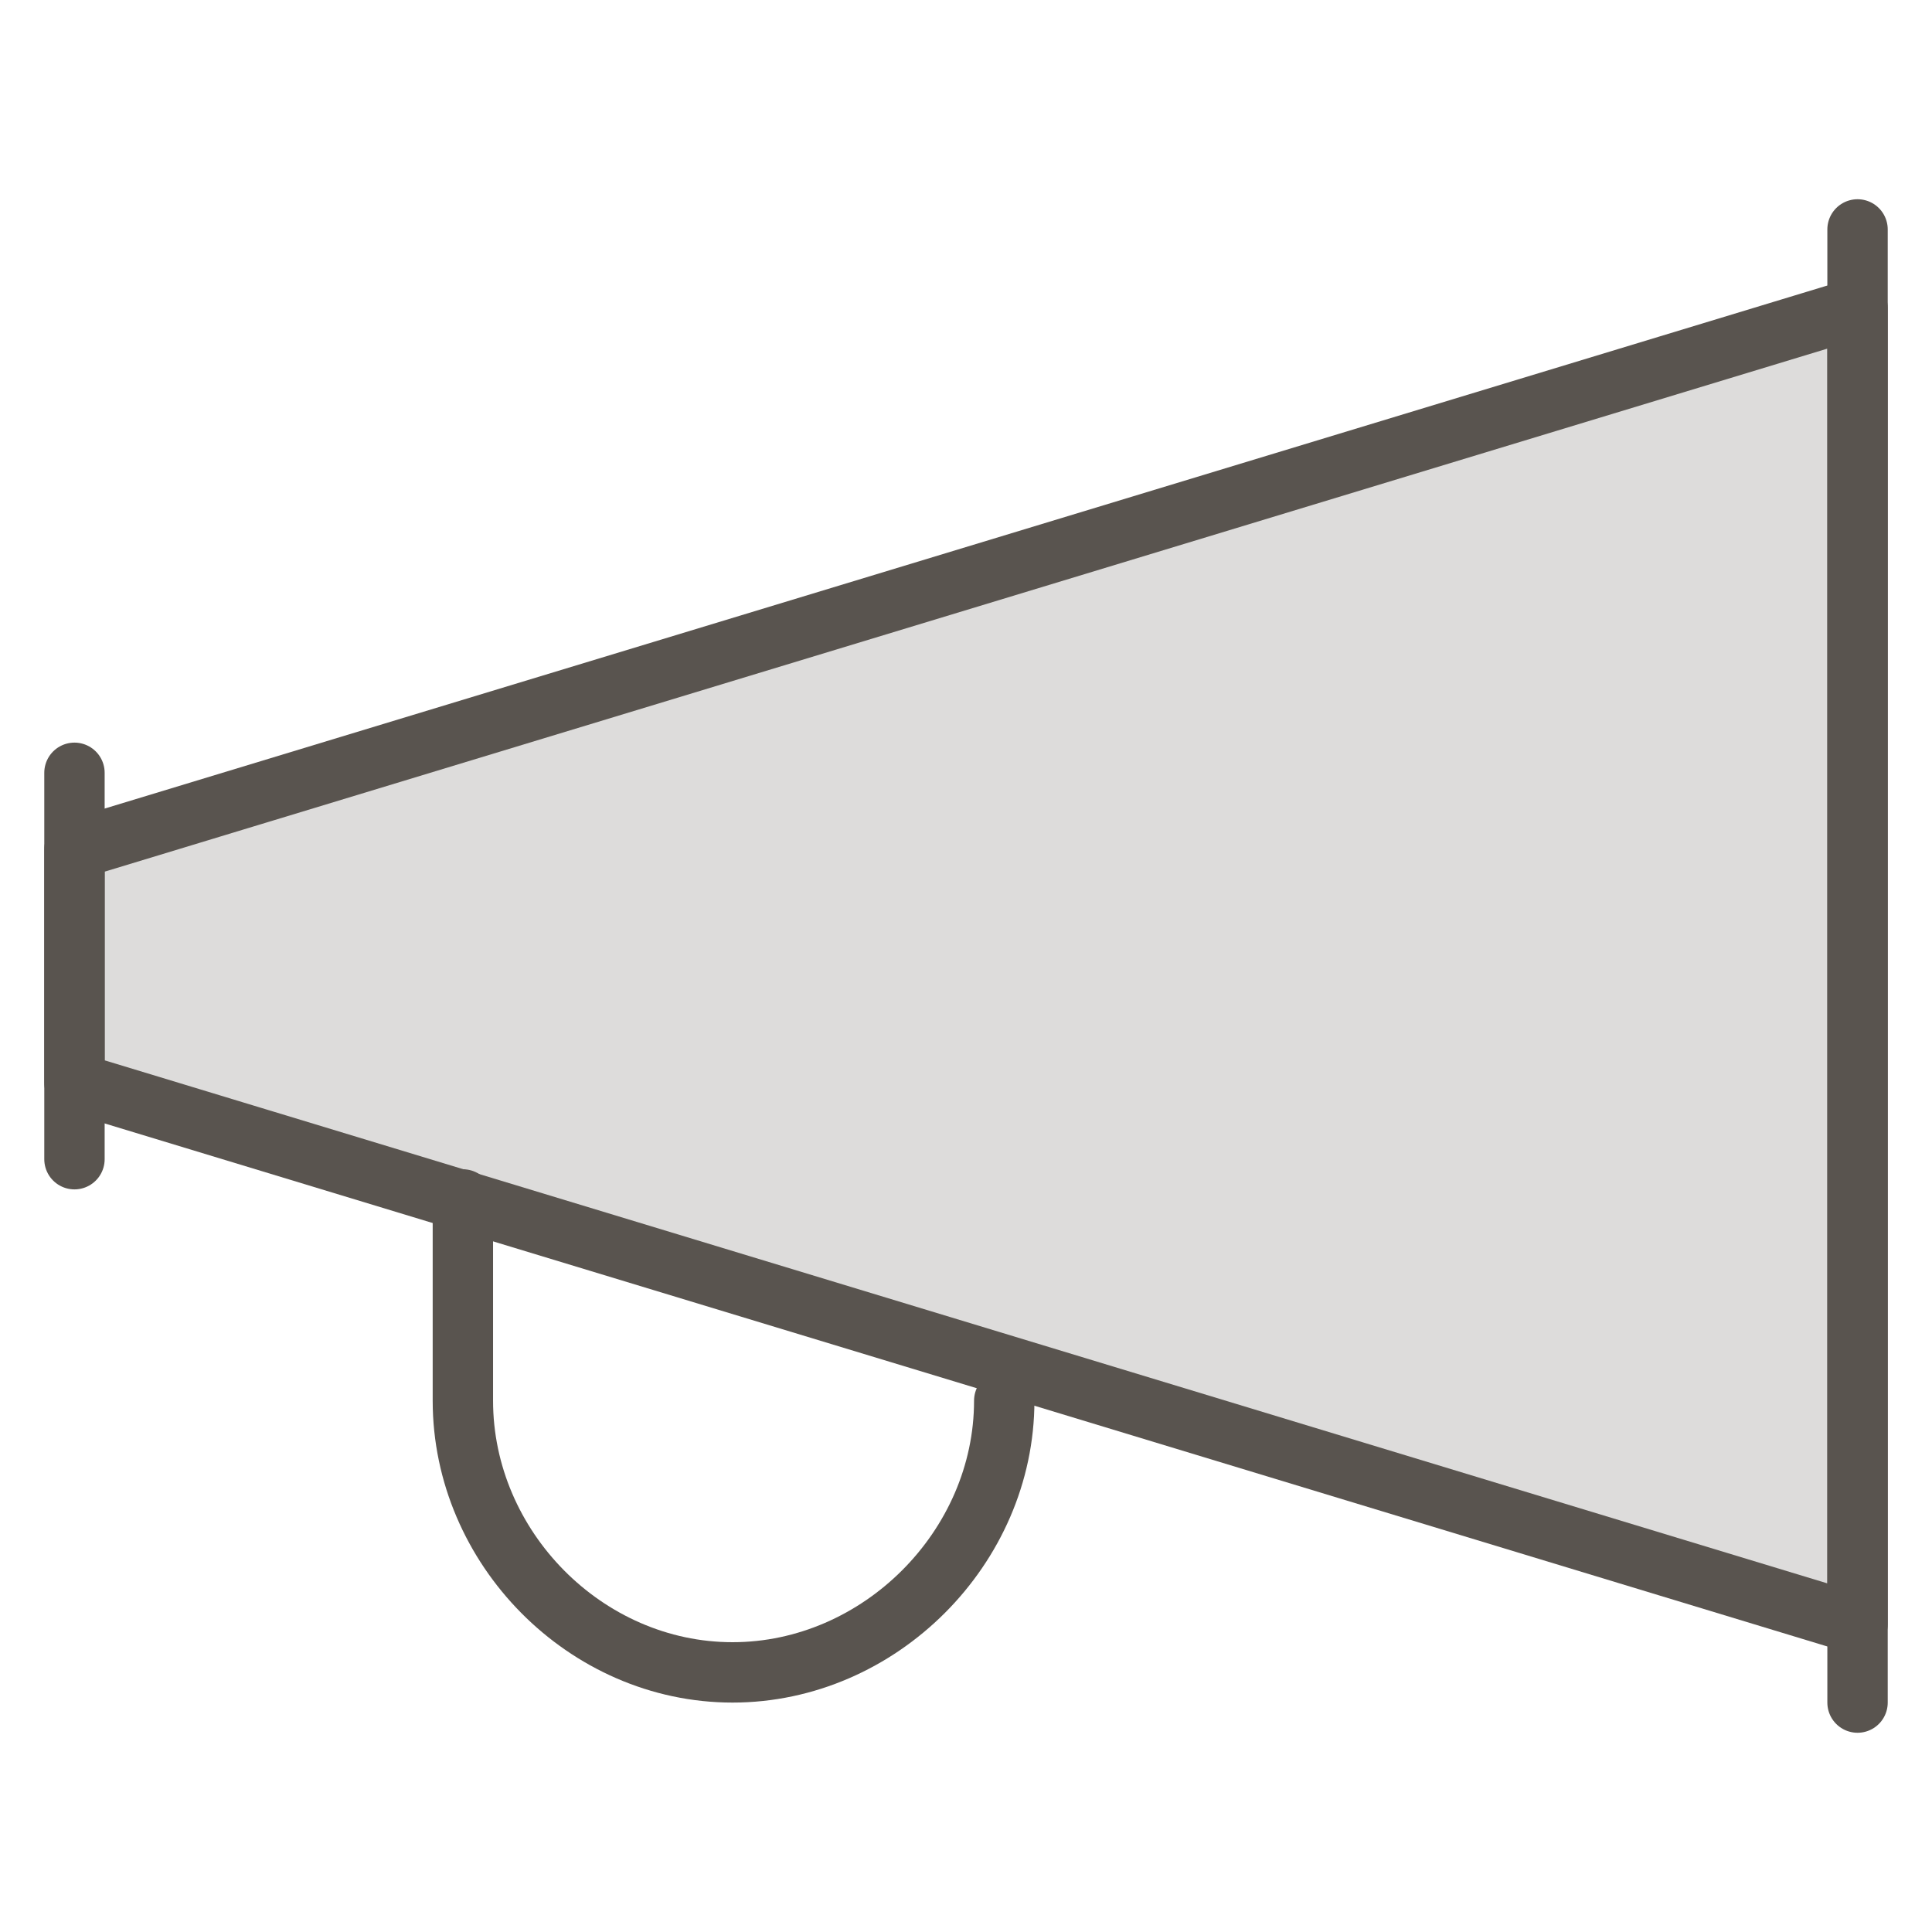 <?xml version="1.0" encoding="utf-8"?>
<!-- Generator: Adobe Illustrator 26.2.1, SVG Export Plug-In . SVG Version: 6.00 Build 0)  -->
<svg version="1.1" id="Layer_1" xmlns="http://www.w3.org/2000/svg" xmlns:xlink="http://www.w3.org/1999/xlink" x="0px" y="0px"
	 viewBox="0 0 96 96" style="enable-background:new 0 0 96 96;" xml:space="preserve">
<style type="text/css">
	.st0{fill:none;stroke:#59544F;stroke-width:3;stroke-linecap:round;stroke-linejoin:round;stroke-miterlimit:10;}
	
		.st1{fill:#59544F;fill-opacity:0.2;stroke:#59544F;stroke-width:3;stroke-linecap:round;stroke-linejoin:round;stroke-miterlimit:10;}
</style>
<g>
	<line class="st0" x1="3.7" y1="38.4" x2="3.7" y2="57.6"/>
	<line class="st0" x1="92.3" y1="11.4" x2="92.3" y2="84.6"/>
	<polygon class="st1" points="92.3,80.7 3.7,53.8 3.7,42.2 92.3,15.3 	"/>
	<path class="st0" d="M49.9,69.6c0,7.3-6.2,13.5-13.5,13.5S23,76.9,23,69.6v-10"/>
</g>
</svg>
